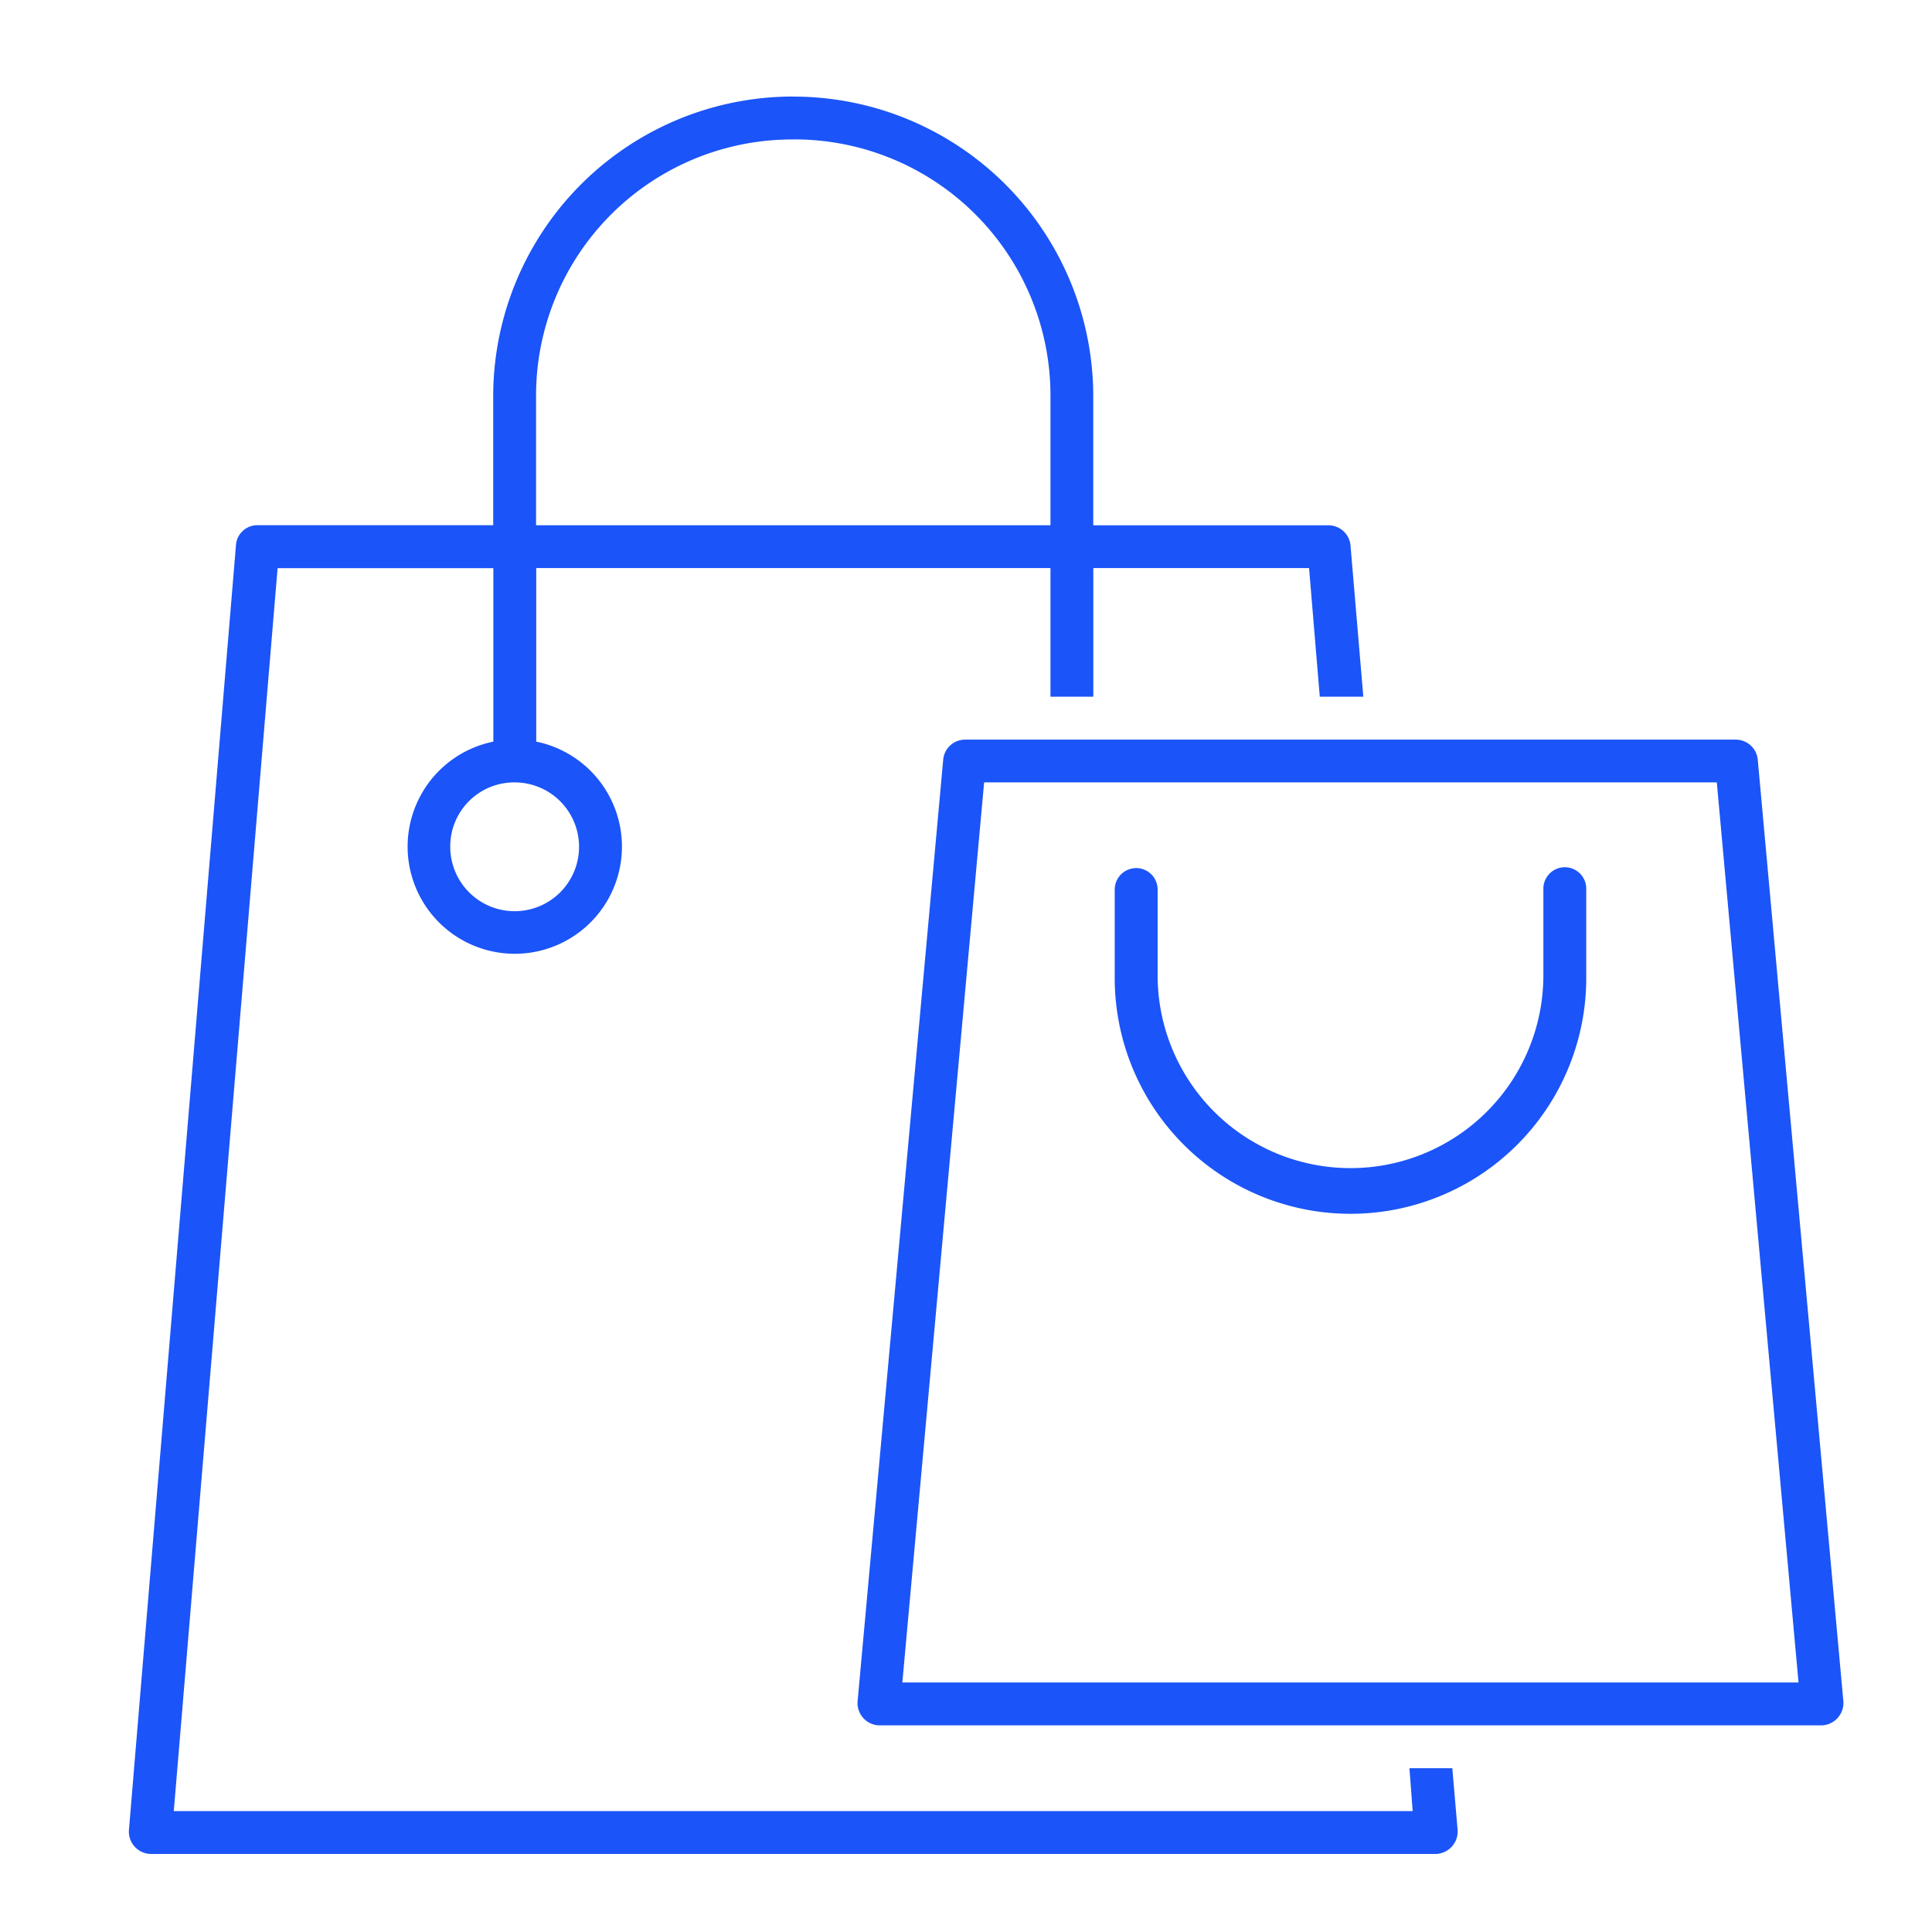 <svg xmlns="http://www.w3.org/2000/svg" width="60" height="60"><defs><clipPath id="a"><path fill="#fff" stroke="#707070" d="M62 651h60v60H62z" data-name="Rectangle 102"/></clipPath></defs><g clip-path="url(#a)" data-name="Mask Group 13" transform="translate(-62 -651)"><g data-name="Group 18"><path fill="#1b54f8" d="M86.635 653.998a9.312 9.312 0 0 0-9.318 9.318v3.994h-7.321a.666.666 0 0 0-.666.6l-3.327 39.938a.694.694 0 0 0 .666.728h39.934a.7.7 0 0 0 .666-.728l-.166-1.934h-1.331l.1 1.331H67.397l3.224-38.6h6.7v5.387a3.328 3.328 0 1 0 1.332 0v-5.39h15.97v3.994h1.331v-3.994h6.7l.333 3.994h1.352l-.4-4.722a.689.689 0 0 0-.666-.6h-7.321v-3.996A9.312 9.312 0 0 0 86.634 654zm0 1.331a7.955 7.955 0 0 1 7.988 7.989v3.994H78.648v-3.994a7.955 7.955 0 0 1 7.987-7.987zm-8.652 19.969a2 2 0 1 1-2 2 1.987 1.987 0 0 1 2-2zm13.311-.728-2.662 29.285a.694.694 0 0 0 .666.728h29.285a.7.7 0 0 0 .666-.728l-2.662-29.285a.689.689 0 0 0-.666-.6h-23.96a.682.682 0 0 0-.666.6zm1.269.728h22.754l2.538 27.953H90.023zm4.722 2.662a.666.666 0 0 0-.666.666v2.662a7.322 7.322 0 1 0 14.643 0v-2.663a.666.666 0 1 0-1.331 0v2.662a5.99 5.99 0 1 1-11.98 0v-2.662a.666.666 0 0 0-.666-.666z" data-name="Path 38"/></g></g></svg>